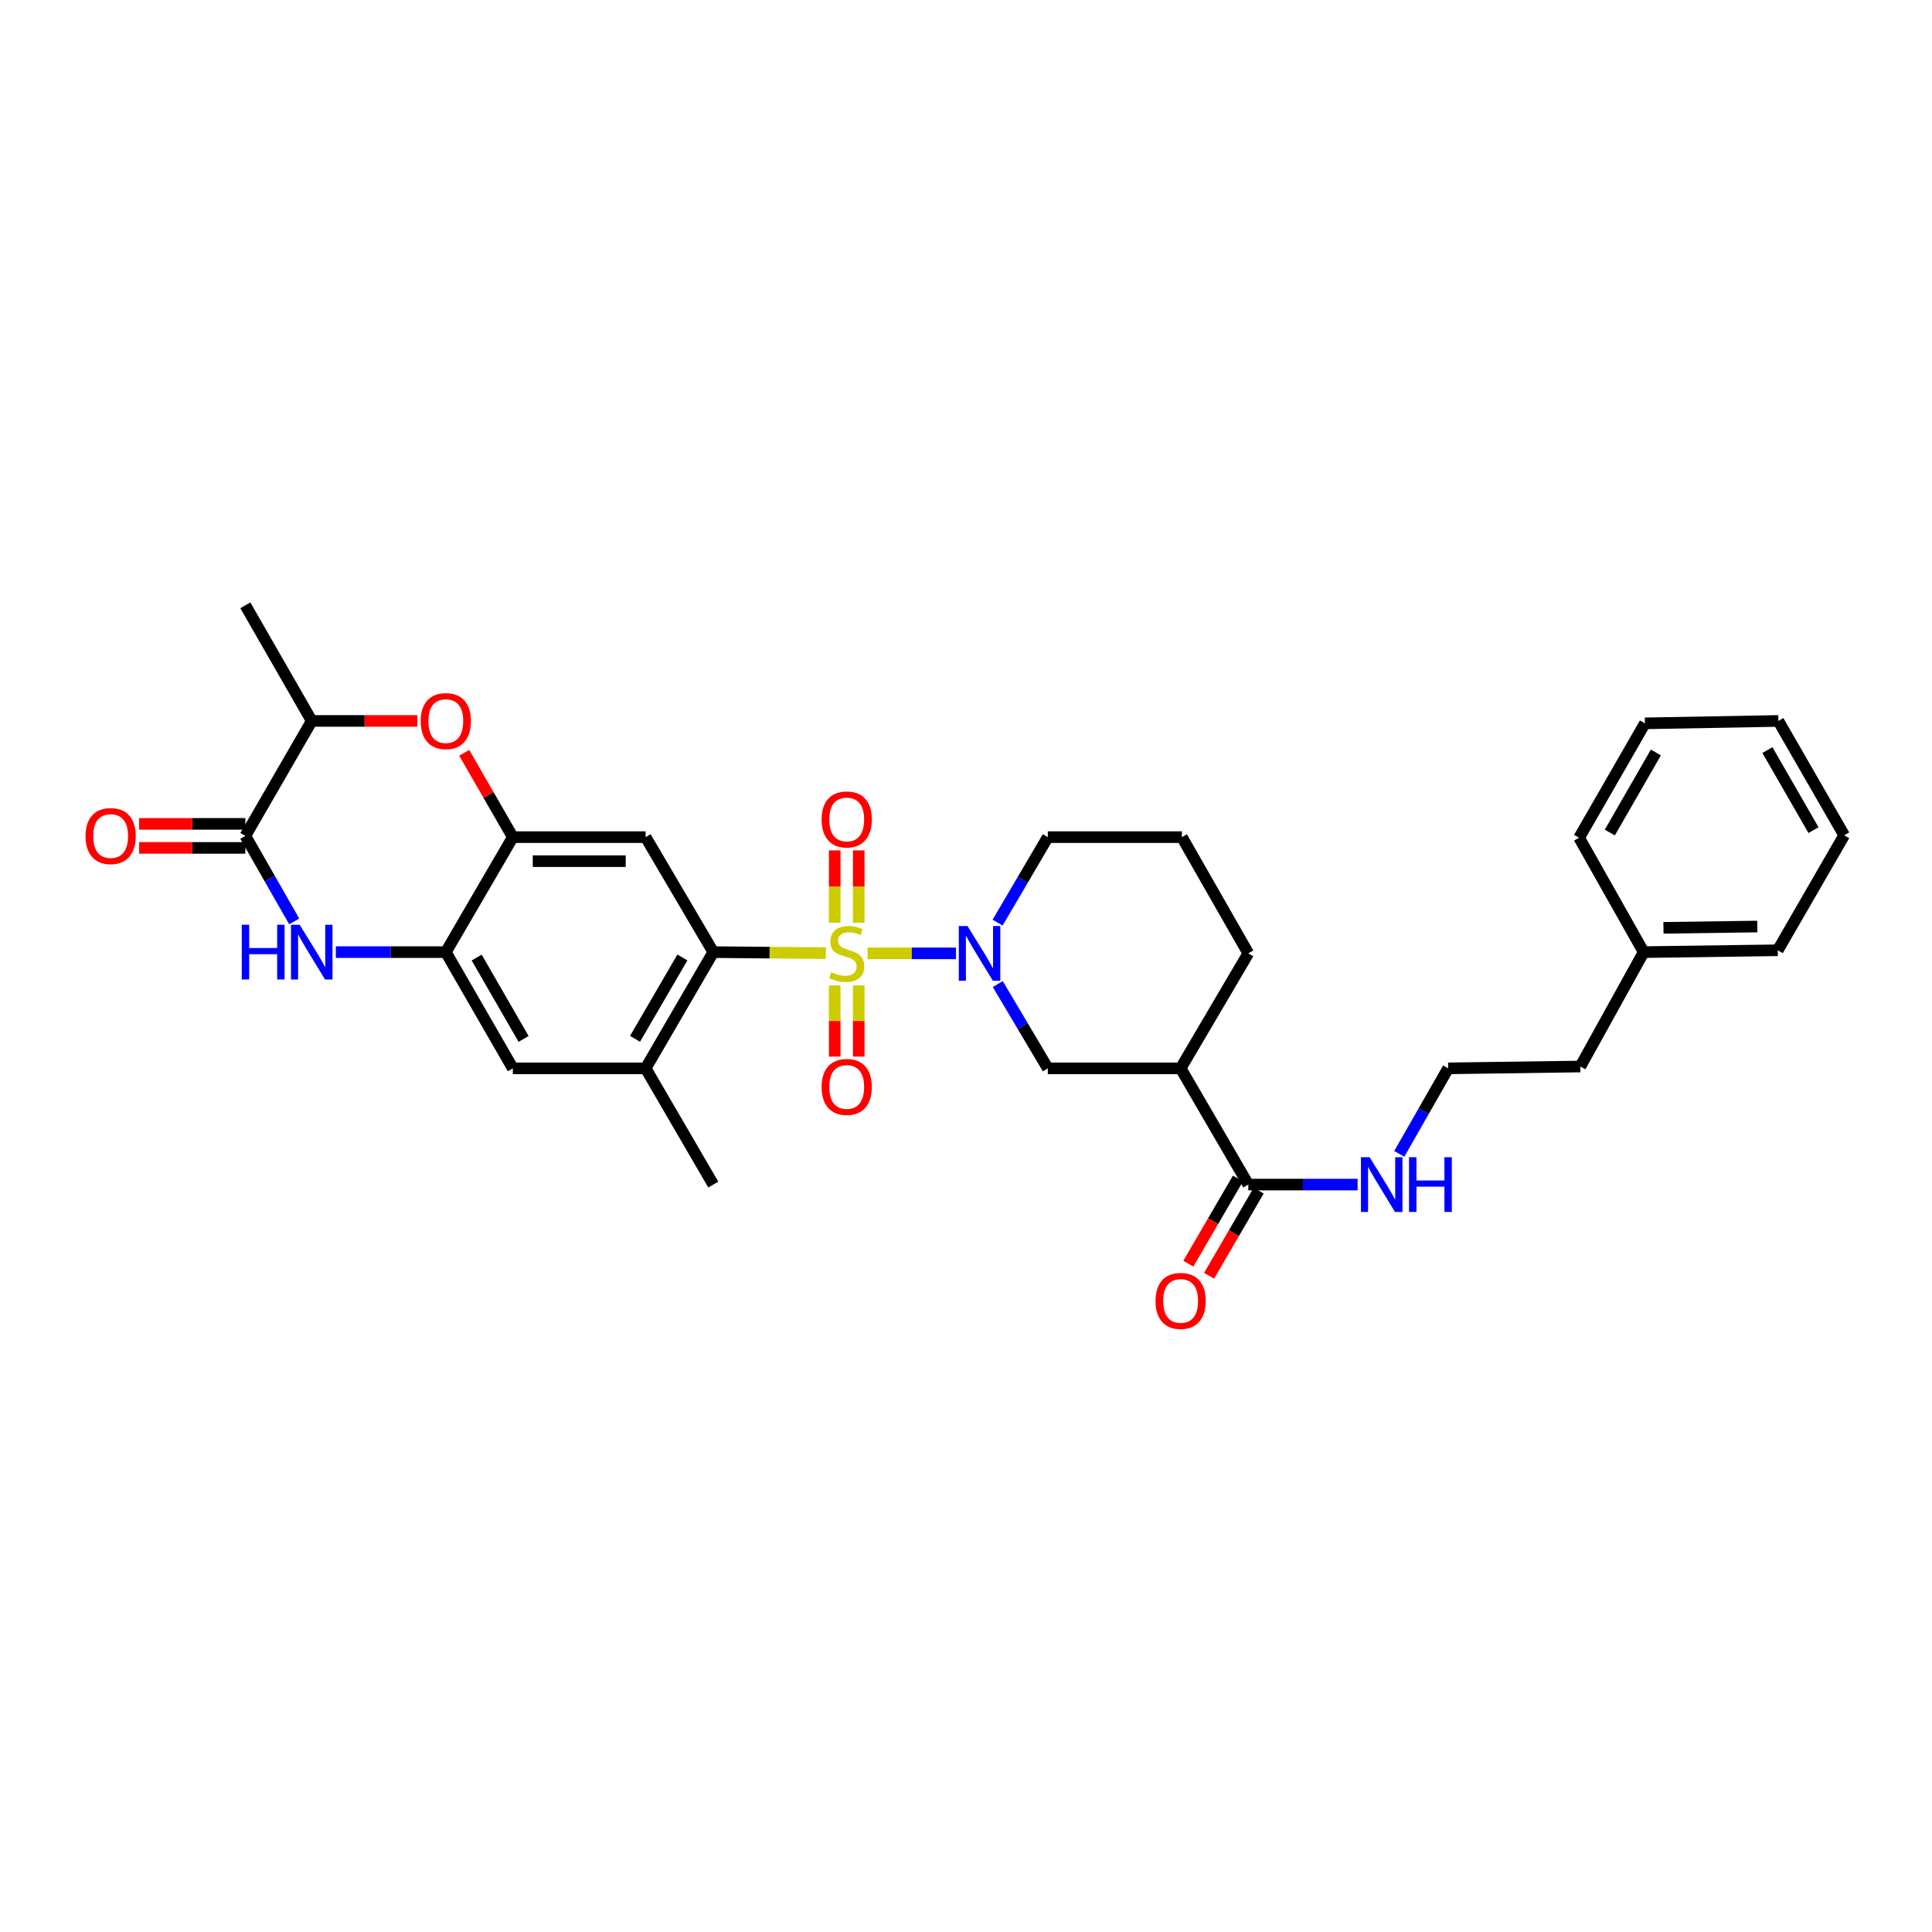 <?xml version='1.0' encoding='iso-8859-1'?>
<svg version='1.1' baseProfile='full'
              xmlns='http://www.w3.org/2000/svg'
                      xmlns:rdkit='http://www.rdkit.org/xml'
                      xmlns:xlink='http://www.w3.org/1999/xlink'
                  xml:space='preserve'
width='1000px' height='1000px' viewBox='0 0 1000 1000'>
<!-- END OF HEADER -->
<rect style='opacity:1.0;fill:#FFFFFF;stroke:none' width='1000' height='1000' x='0' y='0'> </rect>
<path class='bond-0' d='M 449.06,493.458 L 471.942,493.458' style='fill:none;fill-rule:evenodd;stroke:#CCCC00;stroke-width:6px;stroke-linecap:butt;stroke-linejoin:miter;stroke-opacity:1' />
<path class='bond-0' d='M 471.942,493.458 L 494.824,493.458' style='fill:none;fill-rule:evenodd;stroke:#0000FF;stroke-width:6px;stroke-linecap:butt;stroke-linejoin:miter;stroke-opacity:1' />
<path class='bond-1' d='M 427.455,493.357 L 398.327,493.086' style='fill:none;fill-rule:evenodd;stroke:#CCCC00;stroke-width:6px;stroke-linecap:butt;stroke-linejoin:miter;stroke-opacity:1' />
<path class='bond-1' d='M 398.327,493.086 L 369.199,492.815' style='fill:none;fill-rule:evenodd;stroke:#000000;stroke-width:6px;stroke-linecap:butt;stroke-linejoin:miter;stroke-opacity:1' />
<path class='bond-13' d='M 432.046,510.064 L 432.046,528.477' style='fill:none;fill-rule:evenodd;stroke:#CCCC00;stroke-width:6px;stroke-linecap:butt;stroke-linejoin:miter;stroke-opacity:1' />
<path class='bond-13' d='M 432.046,528.477 L 432.046,546.889' style='fill:none;fill-rule:evenodd;stroke:#FF0000;stroke-width:6px;stroke-linecap:butt;stroke-linejoin:miter;stroke-opacity:1' />
<path class='bond-13' d='M 444.477,510.064 L 444.477,528.477' style='fill:none;fill-rule:evenodd;stroke:#CCCC00;stroke-width:6px;stroke-linecap:butt;stroke-linejoin:miter;stroke-opacity:1' />
<path class='bond-13' d='M 444.477,528.477 L 444.477,546.889' style='fill:none;fill-rule:evenodd;stroke:#FF0000;stroke-width:6px;stroke-linecap:butt;stroke-linejoin:miter;stroke-opacity:1' />
<path class='bond-14' d='M 444.477,477.603 L 444.477,458.883' style='fill:none;fill-rule:evenodd;stroke:#CCCC00;stroke-width:6px;stroke-linecap:butt;stroke-linejoin:miter;stroke-opacity:1' />
<path class='bond-14' d='M 444.477,458.883 L 444.477,440.162' style='fill:none;fill-rule:evenodd;stroke:#FF0000;stroke-width:6px;stroke-linecap:butt;stroke-linejoin:miter;stroke-opacity:1' />
<path class='bond-14' d='M 432.046,477.603 L 432.046,458.883' style='fill:none;fill-rule:evenodd;stroke:#CCCC00;stroke-width:6px;stroke-linecap:butt;stroke-linejoin:miter;stroke-opacity:1' />
<path class='bond-14' d='M 432.046,458.883 L 432.046,440.162' style='fill:none;fill-rule:evenodd;stroke:#FF0000;stroke-width:6px;stroke-linecap:butt;stroke-linejoin:miter;stroke-opacity:1' />
<path class='bond-9' d='M 516.446,509.348 L 529.396,531.162' style='fill:none;fill-rule:evenodd;stroke:#0000FF;stroke-width:6px;stroke-linecap:butt;stroke-linejoin:miter;stroke-opacity:1' />
<path class='bond-9' d='M 529.396,531.162 L 542.346,552.976' style='fill:none;fill-rule:evenodd;stroke:#000000;stroke-width:6px;stroke-linecap:butt;stroke-linejoin:miter;stroke-opacity:1' />
<path class='bond-19' d='M 516.355,477.554 L 529.35,455.429' style='fill:none;fill-rule:evenodd;stroke:#0000FF;stroke-width:6px;stroke-linecap:butt;stroke-linejoin:miter;stroke-opacity:1' />
<path class='bond-19' d='M 529.35,455.429 L 542.346,433.304' style='fill:none;fill-rule:evenodd;stroke:#000000;stroke-width:6px;stroke-linecap:butt;stroke-linejoin:miter;stroke-opacity:1' />
<path class='bond-4' d='M 369.199,492.815 L 334.177,433.304' style='fill:none;fill-rule:evenodd;stroke:#000000;stroke-width:6px;stroke-linecap:butt;stroke-linejoin:miter;stroke-opacity:1' />
<path class='bond-10' d='M 369.199,492.815 L 334.177,552.976' style='fill:none;fill-rule:evenodd;stroke:#000000;stroke-width:6px;stroke-linecap:butt;stroke-linejoin:miter;stroke-opacity:1' />
<path class='bond-10' d='M 353.202,495.585 L 328.687,537.698' style='fill:none;fill-rule:evenodd;stroke:#000000;stroke-width:6px;stroke-linecap:butt;stroke-linejoin:miter;stroke-opacity:1' />
<path class='bond-2' d='M 173.83,492.815 L 202.293,492.815' style='fill:none;fill-rule:evenodd;stroke:#0000FF;stroke-width:6px;stroke-linecap:butt;stroke-linejoin:miter;stroke-opacity:1' />
<path class='bond-2' d='M 202.293,492.815 L 230.756,492.815' style='fill:none;fill-rule:evenodd;stroke:#000000;stroke-width:6px;stroke-linecap:butt;stroke-linejoin:miter;stroke-opacity:1' />
<path class='bond-3' d='M 152.275,476.923 L 139.629,454.789' style='fill:none;fill-rule:evenodd;stroke:#0000FF;stroke-width:6px;stroke-linecap:butt;stroke-linejoin:miter;stroke-opacity:1' />
<path class='bond-3' d='M 139.629,454.789 L 126.983,432.655' style='fill:none;fill-rule:evenodd;stroke:#000000;stroke-width:6px;stroke-linecap:butt;stroke-linejoin:miter;stroke-opacity:1' />
<path class='bond-16' d='M 126.983,426.439 L 99.498,426.439' style='fill:none;fill-rule:evenodd;stroke:#000000;stroke-width:6px;stroke-linecap:butt;stroke-linejoin:miter;stroke-opacity:1' />
<path class='bond-16' d='M 99.498,426.439 L 72.013,426.439' style='fill:none;fill-rule:evenodd;stroke:#FF0000;stroke-width:6px;stroke-linecap:butt;stroke-linejoin:miter;stroke-opacity:1' />
<path class='bond-16' d='M 126.983,438.871 L 99.498,438.871' style='fill:none;fill-rule:evenodd;stroke:#000000;stroke-width:6px;stroke-linecap:butt;stroke-linejoin:miter;stroke-opacity:1' />
<path class='bond-16' d='M 99.498,438.871 L 72.013,438.871' style='fill:none;fill-rule:evenodd;stroke:#FF0000;stroke-width:6px;stroke-linecap:butt;stroke-linejoin:miter;stroke-opacity:1' />
<path class='bond-34' d='M 126.983,432.655 L 161.355,373.158' style='fill:none;fill-rule:evenodd;stroke:#000000;stroke-width:6px;stroke-linecap:butt;stroke-linejoin:miter;stroke-opacity:1' />
<path class='bond-5' d='M 334.177,433.304 L 265.439,433.304' style='fill:none;fill-rule:evenodd;stroke:#000000;stroke-width:6px;stroke-linecap:butt;stroke-linejoin:miter;stroke-opacity:1' />
<path class='bond-5' d='M 323.866,445.736 L 275.75,445.736' style='fill:none;fill-rule:evenodd;stroke:#000000;stroke-width:6px;stroke-linecap:butt;stroke-linejoin:miter;stroke-opacity:1' />
<path class='bond-7' d='M 265.439,433.304 L 252.854,411.479' style='fill:none;fill-rule:evenodd;stroke:#000000;stroke-width:6px;stroke-linecap:butt;stroke-linejoin:miter;stroke-opacity:1' />
<path class='bond-7' d='M 252.854,411.479 L 240.268,389.653' style='fill:none;fill-rule:evenodd;stroke:#FF0000;stroke-width:6px;stroke-linecap:butt;stroke-linejoin:miter;stroke-opacity:1' />
<path class='bond-32' d='M 265.439,433.304 L 230.756,492.815' style='fill:none;fill-rule:evenodd;stroke:#000000;stroke-width:6px;stroke-linecap:butt;stroke-linejoin:miter;stroke-opacity:1' />
<path class='bond-6' d='M 230.756,492.815 L 265.439,552.976' style='fill:none;fill-rule:evenodd;stroke:#000000;stroke-width:6px;stroke-linecap:butt;stroke-linejoin:miter;stroke-opacity:1' />
<path class='bond-6' d='M 246.728,495.631 L 271.006,537.743' style='fill:none;fill-rule:evenodd;stroke:#000000;stroke-width:6px;stroke-linecap:butt;stroke-linejoin:miter;stroke-opacity:1' />
<path class='bond-12' d='M 216.021,373.158 L 188.688,373.158' style='fill:none;fill-rule:evenodd;stroke:#FF0000;stroke-width:6px;stroke-linecap:butt;stroke-linejoin:miter;stroke-opacity:1' />
<path class='bond-12' d='M 188.688,373.158 L 161.355,373.158' style='fill:none;fill-rule:evenodd;stroke:#000000;stroke-width:6px;stroke-linecap:butt;stroke-linejoin:miter;stroke-opacity:1' />
<path class='bond-8' d='M 611.097,552.976 L 542.346,552.976' style='fill:none;fill-rule:evenodd;stroke:#000000;stroke-width:6px;stroke-linecap:butt;stroke-linejoin:miter;stroke-opacity:1' />
<path class='bond-11' d='M 611.097,552.976 L 646.119,613.136' style='fill:none;fill-rule:evenodd;stroke:#000000;stroke-width:6px;stroke-linecap:butt;stroke-linejoin:miter;stroke-opacity:1' />
<path class='bond-33' d='M 611.097,552.976 L 646.119,493.458' style='fill:none;fill-rule:evenodd;stroke:#000000;stroke-width:6px;stroke-linecap:butt;stroke-linejoin:miter;stroke-opacity:1' />
<path class='bond-15' d='M 334.177,552.976 L 265.439,552.976' style='fill:none;fill-rule:evenodd;stroke:#000000;stroke-width:6px;stroke-linecap:butt;stroke-linejoin:miter;stroke-opacity:1' />
<path class='bond-23' d='M 334.177,552.976 L 369.199,613.136' style='fill:none;fill-rule:evenodd;stroke:#000000;stroke-width:6px;stroke-linecap:butt;stroke-linejoin:miter;stroke-opacity:1' />
<path class='bond-17' d='M 640.748,610.008 L 627.913,632.048' style='fill:none;fill-rule:evenodd;stroke:#000000;stroke-width:6px;stroke-linecap:butt;stroke-linejoin:miter;stroke-opacity:1' />
<path class='bond-17' d='M 627.913,632.048 L 615.078,654.088' style='fill:none;fill-rule:evenodd;stroke:#FF0000;stroke-width:6px;stroke-linecap:butt;stroke-linejoin:miter;stroke-opacity:1' />
<path class='bond-17' d='M 651.49,616.264 L 638.656,638.304' style='fill:none;fill-rule:evenodd;stroke:#000000;stroke-width:6px;stroke-linecap:butt;stroke-linejoin:miter;stroke-opacity:1' />
<path class='bond-17' d='M 638.656,638.304 L 625.821,660.344' style='fill:none;fill-rule:evenodd;stroke:#FF0000;stroke-width:6px;stroke-linecap:butt;stroke-linejoin:miter;stroke-opacity:1' />
<path class='bond-18' d='M 646.119,613.136 L 674.41,613.136' style='fill:none;fill-rule:evenodd;stroke:#000000;stroke-width:6px;stroke-linecap:butt;stroke-linejoin:miter;stroke-opacity:1' />
<path class='bond-18' d='M 674.41,613.136 L 702.701,613.136' style='fill:none;fill-rule:evenodd;stroke:#0000FF;stroke-width:6px;stroke-linecap:butt;stroke-linejoin:miter;stroke-opacity:1' />
<path class='bond-25' d='M 161.355,373.158 L 126.983,313.308' style='fill:none;fill-rule:evenodd;stroke:#000000;stroke-width:6px;stroke-linecap:butt;stroke-linejoin:miter;stroke-opacity:1' />
<path class='bond-21' d='M 724.253,597.244 L 736.907,575.11' style='fill:none;fill-rule:evenodd;stroke:#0000FF;stroke-width:6px;stroke-linecap:butt;stroke-linejoin:miter;stroke-opacity:1' />
<path class='bond-21' d='M 736.907,575.11 L 749.561,552.976' style='fill:none;fill-rule:evenodd;stroke:#000000;stroke-width:6px;stroke-linecap:butt;stroke-linejoin:miter;stroke-opacity:1' />
<path class='bond-24' d='M 542.346,433.304 L 611.746,433.304' style='fill:none;fill-rule:evenodd;stroke:#000000;stroke-width:6px;stroke-linecap:butt;stroke-linejoin:miter;stroke-opacity:1' />
<path class='bond-20' d='M 646.119,493.458 L 611.746,433.304' style='fill:none;fill-rule:evenodd;stroke:#000000;stroke-width:6px;stroke-linecap:butt;stroke-linejoin:miter;stroke-opacity:1' />
<path class='bond-26' d='M 749.561,552.976 L 817.988,552.023' style='fill:none;fill-rule:evenodd;stroke:#000000;stroke-width:6px;stroke-linecap:butt;stroke-linejoin:miter;stroke-opacity:1' />
<path class='bond-22' d='M 850.765,492.815 L 817.988,552.023' style='fill:none;fill-rule:evenodd;stroke:#000000;stroke-width:6px;stroke-linecap:butt;stroke-linejoin:miter;stroke-opacity:1' />
<path class='bond-27' d='M 850.765,492.815 L 920.166,491.862' style='fill:none;fill-rule:evenodd;stroke:#000000;stroke-width:6px;stroke-linecap:butt;stroke-linejoin:miter;stroke-opacity:1' />
<path class='bond-27' d='M 861.005,480.242 L 909.585,479.575' style='fill:none;fill-rule:evenodd;stroke:#000000;stroke-width:6px;stroke-linecap:butt;stroke-linejoin:miter;stroke-opacity:1' />
<path class='bond-28' d='M 850.765,492.815 L 817.346,433.608' style='fill:none;fill-rule:evenodd;stroke:#000000;stroke-width:6px;stroke-linecap:butt;stroke-linejoin:miter;stroke-opacity:1' />
<path class='bond-30' d='M 920.166,491.862 L 954.545,432.344' style='fill:none;fill-rule:evenodd;stroke:#000000;stroke-width:6px;stroke-linecap:butt;stroke-linejoin:miter;stroke-opacity:1' />
<path class='bond-29' d='M 817.346,433.608 L 851.414,374.401' style='fill:none;fill-rule:evenodd;stroke:#000000;stroke-width:6px;stroke-linecap:butt;stroke-linejoin:miter;stroke-opacity:1' />
<path class='bond-29' d='M 833.231,430.927 L 857.079,389.482' style='fill:none;fill-rule:evenodd;stroke:#000000;stroke-width:6px;stroke-linecap:butt;stroke-linejoin:miter;stroke-opacity:1' />
<path class='bond-31' d='M 851.414,374.401 L 920.477,373.158' style='fill:none;fill-rule:evenodd;stroke:#000000;stroke-width:6px;stroke-linecap:butt;stroke-linejoin:miter;stroke-opacity:1' />
<path class='bond-35' d='M 954.545,432.344 L 920.477,373.158' style='fill:none;fill-rule:evenodd;stroke:#000000;stroke-width:6px;stroke-linecap:butt;stroke-linejoin:miter;stroke-opacity:1' />
<path class='bond-35' d='M 938.661,429.668 L 914.813,388.237' style='fill:none;fill-rule:evenodd;stroke:#000000;stroke-width:6px;stroke-linecap:butt;stroke-linejoin:miter;stroke-opacity:1' />
<path  class='atom-0' d='M 430.261 503.178
Q 430.581 503.298, 431.901 503.858
Q 433.221 504.418, 434.661 504.778
Q 436.141 505.098, 437.581 505.098
Q 440.261 505.098, 441.821 503.818
Q 443.381 502.498, 443.381 500.218
Q 443.381 498.658, 442.581 497.698
Q 441.821 496.738, 440.621 496.218
Q 439.421 495.698, 437.421 495.098
Q 434.901 494.338, 433.381 493.618
Q 431.901 492.898, 430.821 491.378
Q 429.781 489.858, 429.781 487.298
Q 429.781 483.738, 432.181 481.538
Q 434.621 479.338, 439.421 479.338
Q 442.701 479.338, 446.421 480.898
L 445.501 483.978
Q 442.101 482.578, 439.541 482.578
Q 436.781 482.578, 435.261 483.738
Q 433.741 484.858, 433.781 486.818
Q 433.781 488.338, 434.541 489.258
Q 435.341 490.178, 436.461 490.698
Q 437.621 491.218, 439.541 491.818
Q 442.101 492.618, 443.621 493.418
Q 445.141 494.218, 446.221 495.858
Q 447.341 497.458, 447.341 500.218
Q 447.341 504.138, 444.701 506.258
Q 442.101 508.338, 437.741 508.338
Q 435.221 508.338, 433.301 507.778
Q 431.421 507.258, 429.181 506.338
L 430.261 503.178
' fill='#CCCC00'/>
<path  class='atom-1' d='M 500.753 479.298
L 510.033 494.298
Q 510.953 495.778, 512.433 498.458
Q 513.913 501.138, 513.993 501.298
L 513.993 479.298
L 517.753 479.298
L 517.753 507.618
L 513.873 507.618
L 503.913 491.218
Q 502.753 489.298, 501.513 487.098
Q 500.313 484.898, 499.953 484.218
L 499.953 507.618
L 496.273 507.618
L 496.273 479.298
L 500.753 479.298
' fill='#0000FF'/>
<path  class='atom-3' d='M 125.135 478.655
L 128.975 478.655
L 128.975 490.695
L 143.455 490.695
L 143.455 478.655
L 147.295 478.655
L 147.295 506.975
L 143.455 506.975
L 143.455 493.895
L 128.975 493.895
L 128.975 506.975
L 125.135 506.975
L 125.135 478.655
' fill='#0000FF'/>
<path  class='atom-3' d='M 155.095 478.655
L 164.375 493.655
Q 165.295 495.135, 166.775 497.815
Q 168.255 500.495, 168.335 500.655
L 168.335 478.655
L 172.095 478.655
L 172.095 506.975
L 168.215 506.975
L 158.255 490.575
Q 157.095 488.655, 155.855 486.455
Q 154.655 484.255, 154.295 483.575
L 154.295 506.975
L 150.615 506.975
L 150.615 478.655
L 155.095 478.655
' fill='#0000FF'/>
<path  class='atom-8' d='M 217.756 373.238
Q 217.756 366.438, 221.116 362.638
Q 224.476 358.838, 230.756 358.838
Q 237.036 358.838, 240.396 362.638
Q 243.756 366.438, 243.756 373.238
Q 243.756 380.118, 240.356 384.038
Q 236.956 387.918, 230.756 387.918
Q 224.516 387.918, 221.116 384.038
Q 217.756 380.158, 217.756 373.238
M 230.756 384.718
Q 235.076 384.718, 237.396 381.838
Q 239.756 378.918, 239.756 373.238
Q 239.756 367.678, 237.396 364.878
Q 235.076 362.038, 230.756 362.038
Q 226.436 362.038, 224.076 364.838
Q 221.756 367.638, 221.756 373.238
Q 221.756 378.958, 224.076 381.838
Q 226.436 384.718, 230.756 384.718
' fill='#FF0000'/>
<path  class='atom-14' d='M 425.261 562.6
Q 425.261 555.8, 428.621 552
Q 431.981 548.2, 438.261 548.2
Q 444.541 548.2, 447.901 552
Q 451.261 555.8, 451.261 562.6
Q 451.261 569.48, 447.861 573.4
Q 444.461 577.28, 438.261 577.28
Q 432.021 577.28, 428.621 573.4
Q 425.261 569.52, 425.261 562.6
M 438.261 574.08
Q 442.581 574.08, 444.901 571.2
Q 447.261 568.28, 447.261 562.6
Q 447.261 557.04, 444.901 554.24
Q 442.581 551.4, 438.261 551.4
Q 433.941 551.4, 431.581 554.2
Q 429.261 557, 429.261 562.6
Q 429.261 568.32, 431.581 571.2
Q 433.941 574.08, 438.261 574.08
' fill='#FF0000'/>
<path  class='atom-15' d='M 425.261 424.144
Q 425.261 417.344, 428.621 413.544
Q 431.981 409.744, 438.261 409.744
Q 444.541 409.744, 447.901 413.544
Q 451.261 417.344, 451.261 424.144
Q 451.261 431.024, 447.861 434.944
Q 444.461 438.824, 438.261 438.824
Q 432.021 438.824, 428.621 434.944
Q 425.261 431.064, 425.261 424.144
M 438.261 435.624
Q 442.581 435.624, 444.901 432.744
Q 447.261 429.824, 447.261 424.144
Q 447.261 418.584, 444.901 415.784
Q 442.581 412.944, 438.261 412.944
Q 433.941 412.944, 431.581 415.744
Q 429.261 418.544, 429.261 424.144
Q 429.261 429.864, 431.581 432.744
Q 433.941 435.624, 438.261 435.624
' fill='#FF0000'/>
<path  class='atom-17' d='M 44.271 432.735
Q 44.271 425.935, 47.631 422.135
Q 50.991 418.335, 57.271 418.335
Q 63.551 418.335, 66.911 422.135
Q 70.271 425.935, 70.271 432.735
Q 70.271 439.615, 66.871 443.535
Q 63.471 447.415, 57.271 447.415
Q 51.031 447.415, 47.631 443.535
Q 44.271 439.655, 44.271 432.735
M 57.271 444.215
Q 61.591 444.215, 63.911 441.335
Q 66.271 438.415, 66.271 432.735
Q 66.271 427.175, 63.911 424.375
Q 61.591 421.535, 57.271 421.535
Q 52.951 421.535, 50.591 424.335
Q 48.271 427.135, 48.271 432.735
Q 48.271 438.455, 50.591 441.335
Q 52.951 444.215, 57.271 444.215
' fill='#FF0000'/>
<path  class='atom-18' d='M 598.097 673.356
Q 598.097 666.556, 601.457 662.756
Q 604.817 658.956, 611.097 658.956
Q 617.377 658.956, 620.737 662.756
Q 624.097 666.556, 624.097 673.356
Q 624.097 680.236, 620.697 684.156
Q 617.297 688.036, 611.097 688.036
Q 604.857 688.036, 601.457 684.156
Q 598.097 680.276, 598.097 673.356
M 611.097 684.836
Q 615.417 684.836, 617.737 681.956
Q 620.097 679.036, 620.097 673.356
Q 620.097 667.796, 617.737 664.996
Q 615.417 662.156, 611.097 662.156
Q 606.777 662.156, 604.417 664.956
Q 602.097 667.756, 602.097 673.356
Q 602.097 679.076, 604.417 681.956
Q 606.777 684.836, 611.097 684.836
' fill='#FF0000'/>
<path  class='atom-19' d='M 708.908 598.976
L 718.188 613.976
Q 719.108 615.456, 720.588 618.136
Q 722.068 620.816, 722.148 620.976
L 722.148 598.976
L 725.908 598.976
L 725.908 627.296
L 722.028 627.296
L 712.068 610.896
Q 710.908 608.976, 709.668 606.776
Q 708.468 604.576, 708.108 603.896
L 708.108 627.296
L 704.428 627.296
L 704.428 598.976
L 708.908 598.976
' fill='#0000FF'/>
<path  class='atom-19' d='M 729.308 598.976
L 733.148 598.976
L 733.148 611.016
L 747.628 611.016
L 747.628 598.976
L 751.468 598.976
L 751.468 627.296
L 747.628 627.296
L 747.628 614.216
L 733.148 614.216
L 733.148 627.296
L 729.308 627.296
L 729.308 598.976
' fill='#0000FF'/>
</svg>
